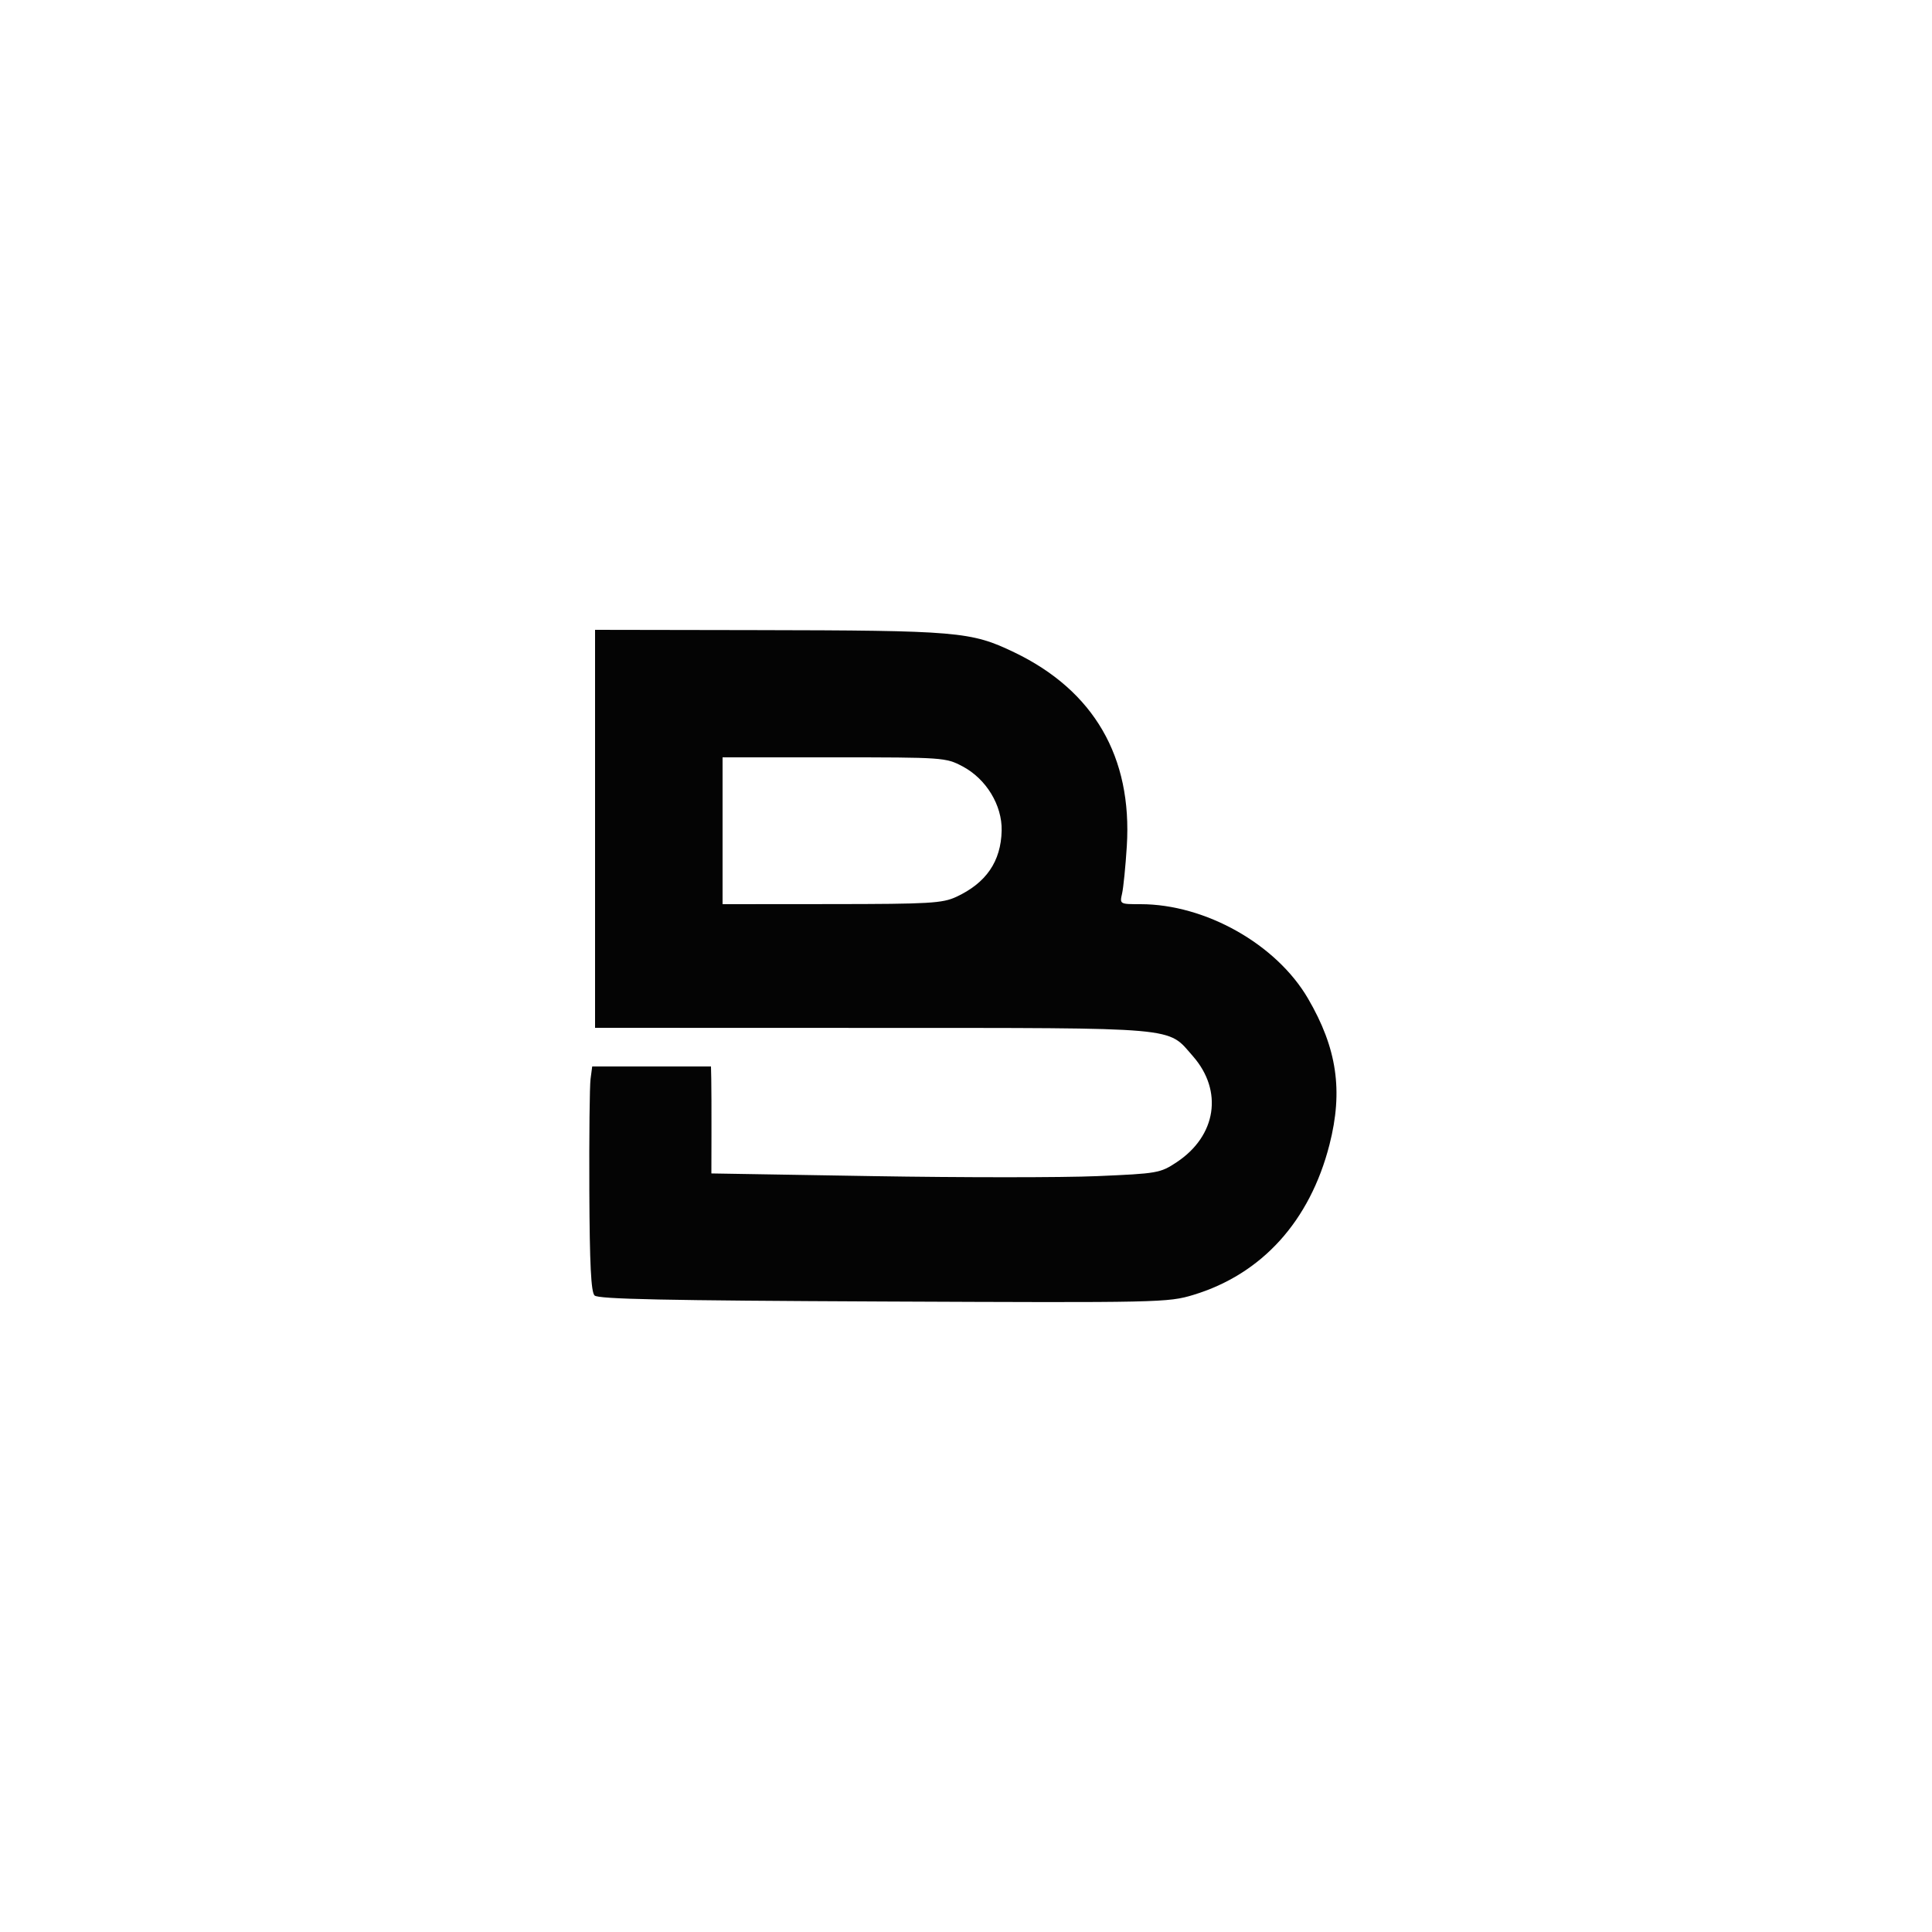 <svg xmlns="http://www.w3.org/2000/svg" width="500" height="500" viewBox="0 0 500 500" version="1.1"><path d="" stroke="none" fill="#080404" fill-rule="evenodd"/><path d="M 154 214.500 L 154 266 225.750 266.022 C 306.146 266.047, 302.001 265.681, 308.716 273.330 C 316.597 282.305, 314.817 293.958, 304.525 300.776 C 300.269 303.595, 299.608 303.710, 283.894 304.382 C 274.965 304.764, 248.859 304.763, 225.882 304.380 L 184.104 303.684 184.127 293.092 C 184.139 287.266, 184.116 281.038, 184.075 279.250 L 184 276 168.631 276 L 153.262 276 152.833 279.250 C 152.597 281.038, 152.456 294.095, 152.519 308.267 C 152.604 327.219, 152.960 334.360, 153.867 335.267 C 154.815 336.216, 172.042 336.576, 228.610 336.829 C 300.288 337.150, 302.288 337.107, 308.852 335.114 C 326.594 329.725, 339.008 316.019, 344.068 296.234 C 347.639 282.271, 346.017 271.260, 338.491 258.380 C 330.286 244.338, 311.918 234, 295.173 234 C 289.790 234, 289.770 233.988, 290.394 231.250 C 290.738 229.738, 291.289 224.225, 291.617 219 C 293.066 195.899, 283.076 178.702, 262.458 168.809 C 251.275 163.443, 247.983 163.162, 195.250 163.071 L 154 163 154 214.500 M 187 215 L 187 234 215.250 233.978 C 240.648 233.958, 243.904 233.769, 247.500 232.098 C 255.224 228.511, 259.047 222.931, 259.228 214.979 C 259.378 208.391, 255.223 201.565, 249.093 198.328 C 244.773 196.046, 244.110 196, 215.843 196 L 187 196 187 215" stroke="none" fill="#040404" fill-rule="evenodd"/></svg>